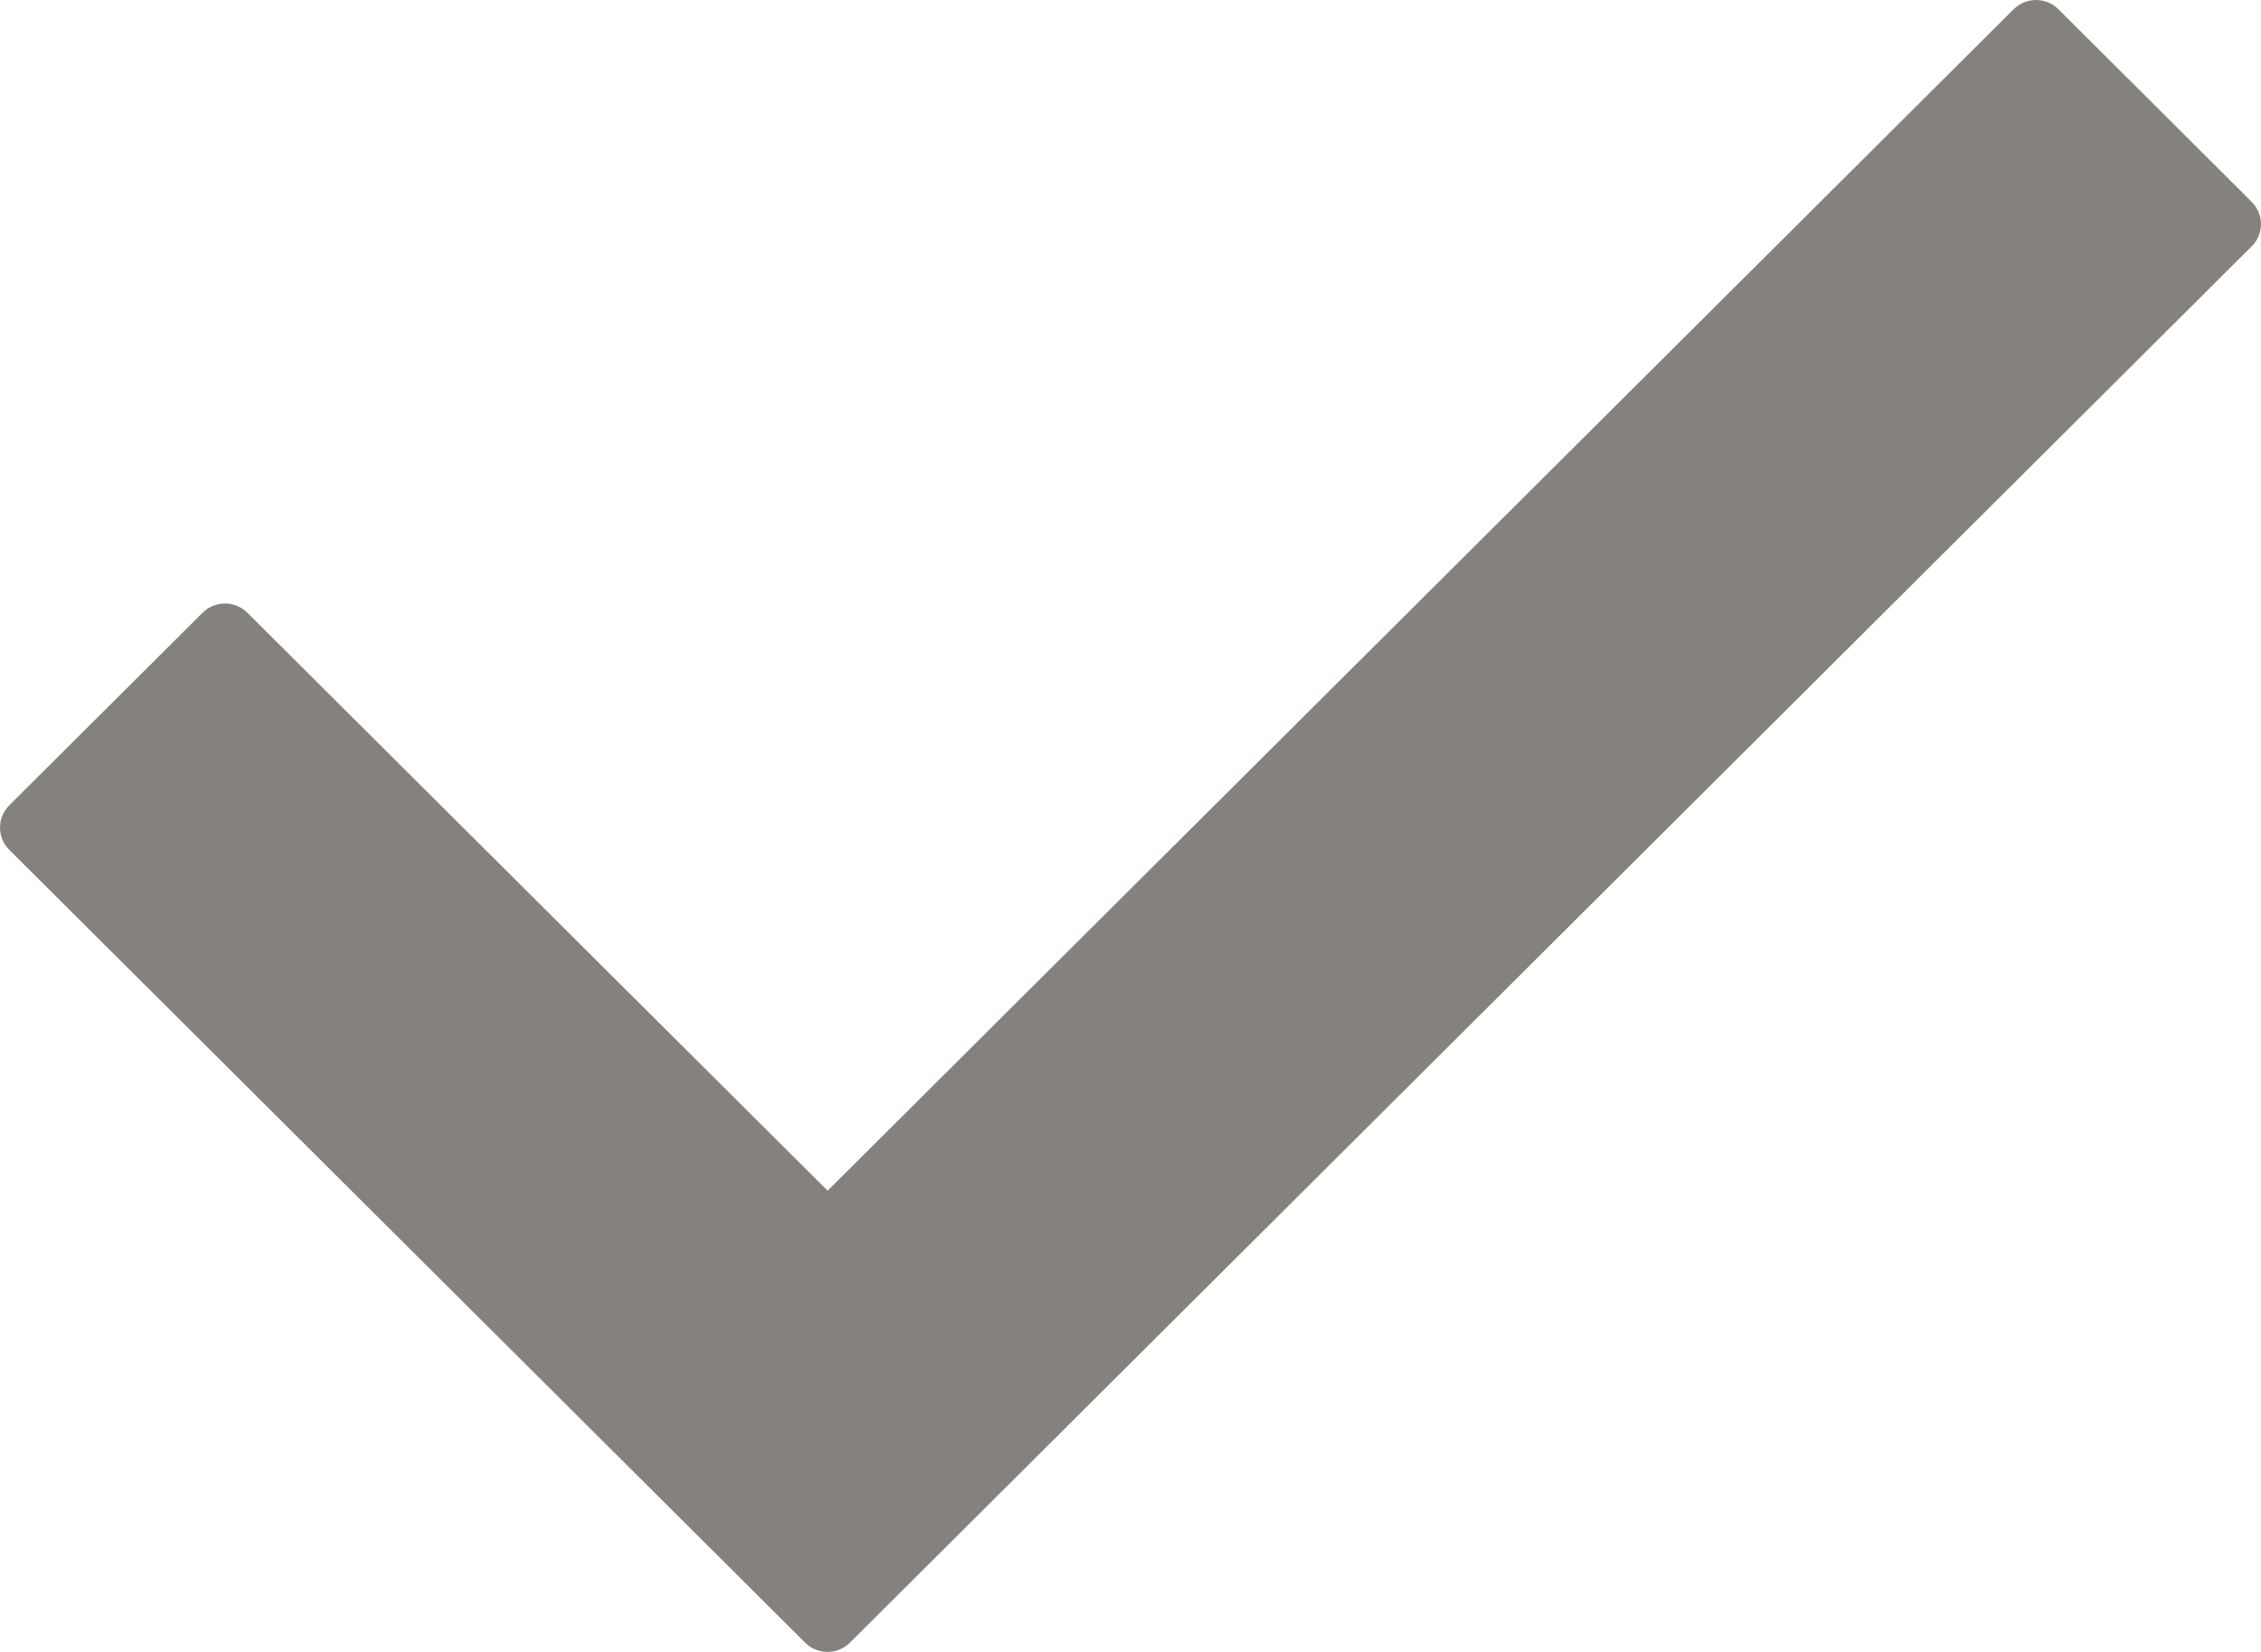 <?xml version="1.0" encoding="UTF-8"?> <svg xmlns="http://www.w3.org/2000/svg" width="26" height="19" viewBox="0 0 26 19" fill="none"><path d="M25.893 2.833L9.773 18.894C9.631 19.035 9.401 19.035 9.259 18.894L0.106 9.774C-0.035 9.634 -0.035 9.405 0.106 9.263L2.33 7.047C2.472 6.906 2.702 6.906 2.844 7.047L9.517 13.695L23.156 0.106C23.299 -0.035 23.528 -0.035 23.67 0.106L25.893 2.322C26.035 2.463 26.035 2.692 25.893 2.833Z" fill="#85827D"></path></svg> 